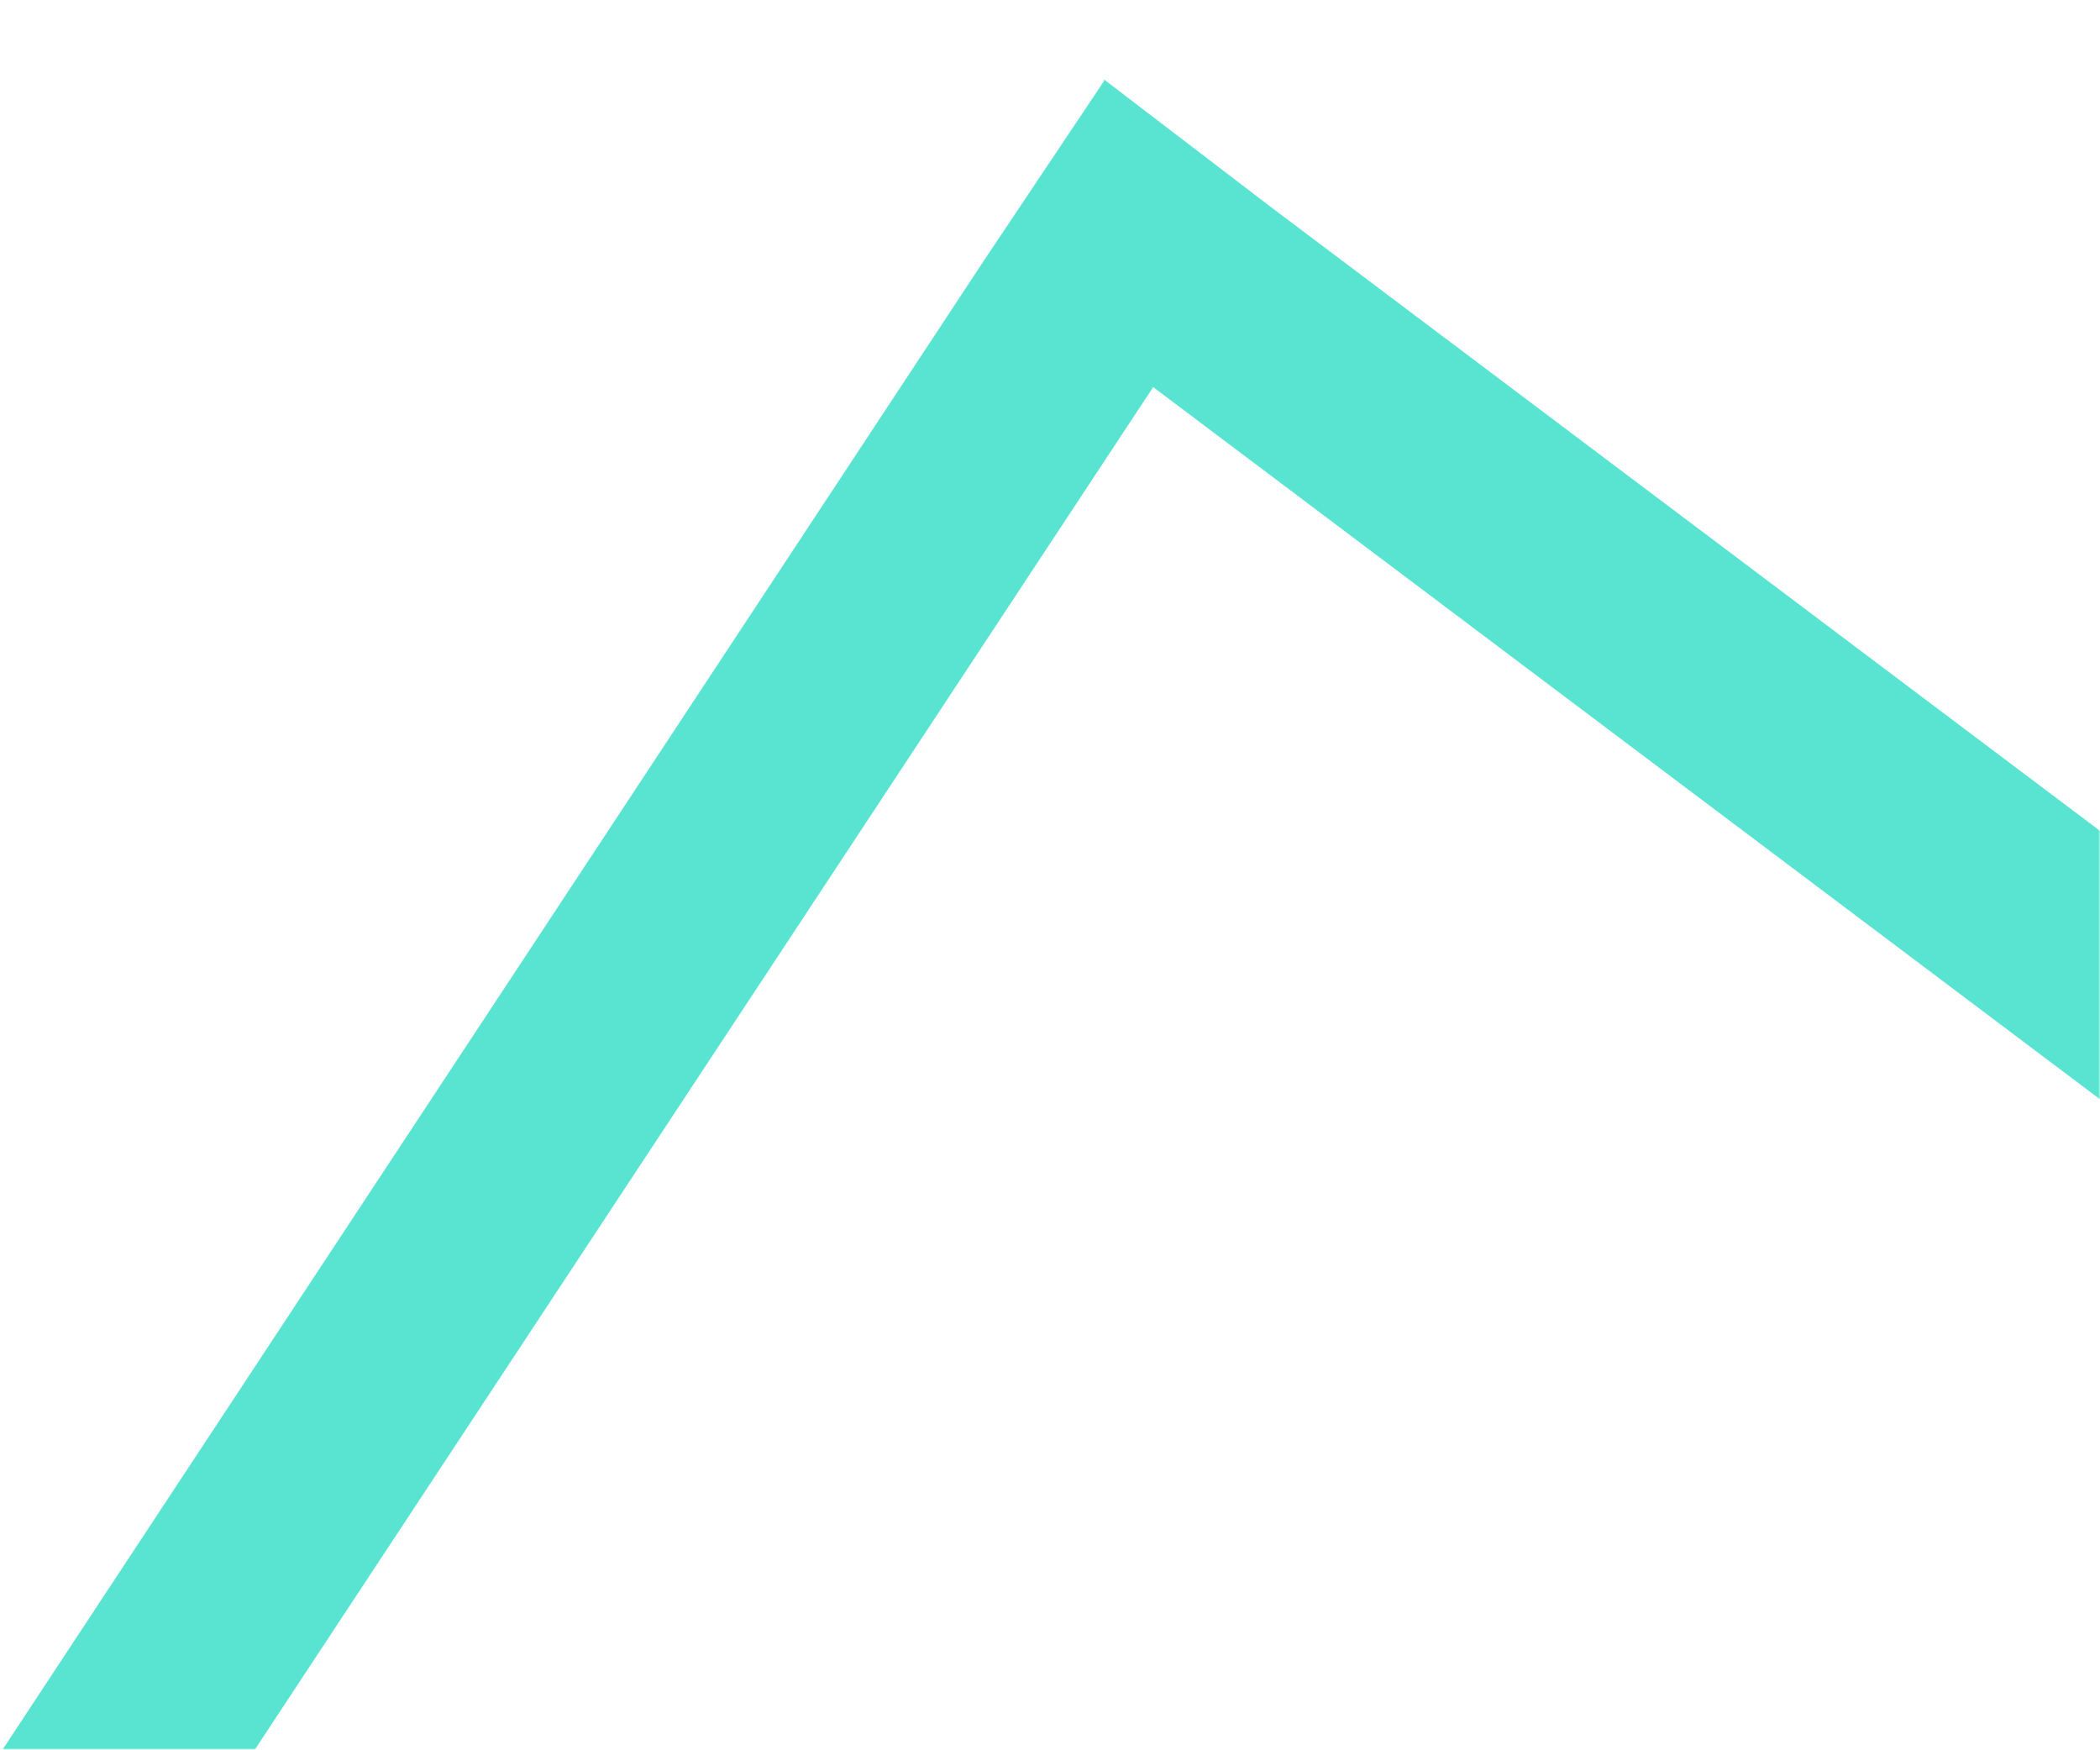 <svg width="581" height="484" viewBox="0 0 581 484" fill="none" xmlns="http://www.w3.org/2000/svg">
<mask id="mask0_1118_245508" style="mask-type:alpha" maskUnits="userSpaceOnUse" x="0" y="0" width="581" height="484">
<rect width="581" height="484" fill="#D9D9D9"/>
</mask>
<g mask="url(#mask0_1118_245508)">
<path d="M319.048 107.078L1031 642.521V798.189L649.668 1375.83L634.056 1381.38L219.84 1069.57L47.334 519.121L319.048 107.078ZM305.43 22.447L272.213 72.091L0.608 484.134L-16 509.192L-6.81 538.387L165.918 1088.84L171.787 1107.28L187.066 1119.1L600.95 1431.03L624.534 1448.64L651.772 1438.95L667.384 1433.27L685.099 1427.01L696.172 1410.82L1077.06 833.176L1087.47 817.456V610.843L1063.77 592.995L351.823 57.434L305.43 21.975V22.447Z" fill="#58E4D0"/>
</g>
</svg>
